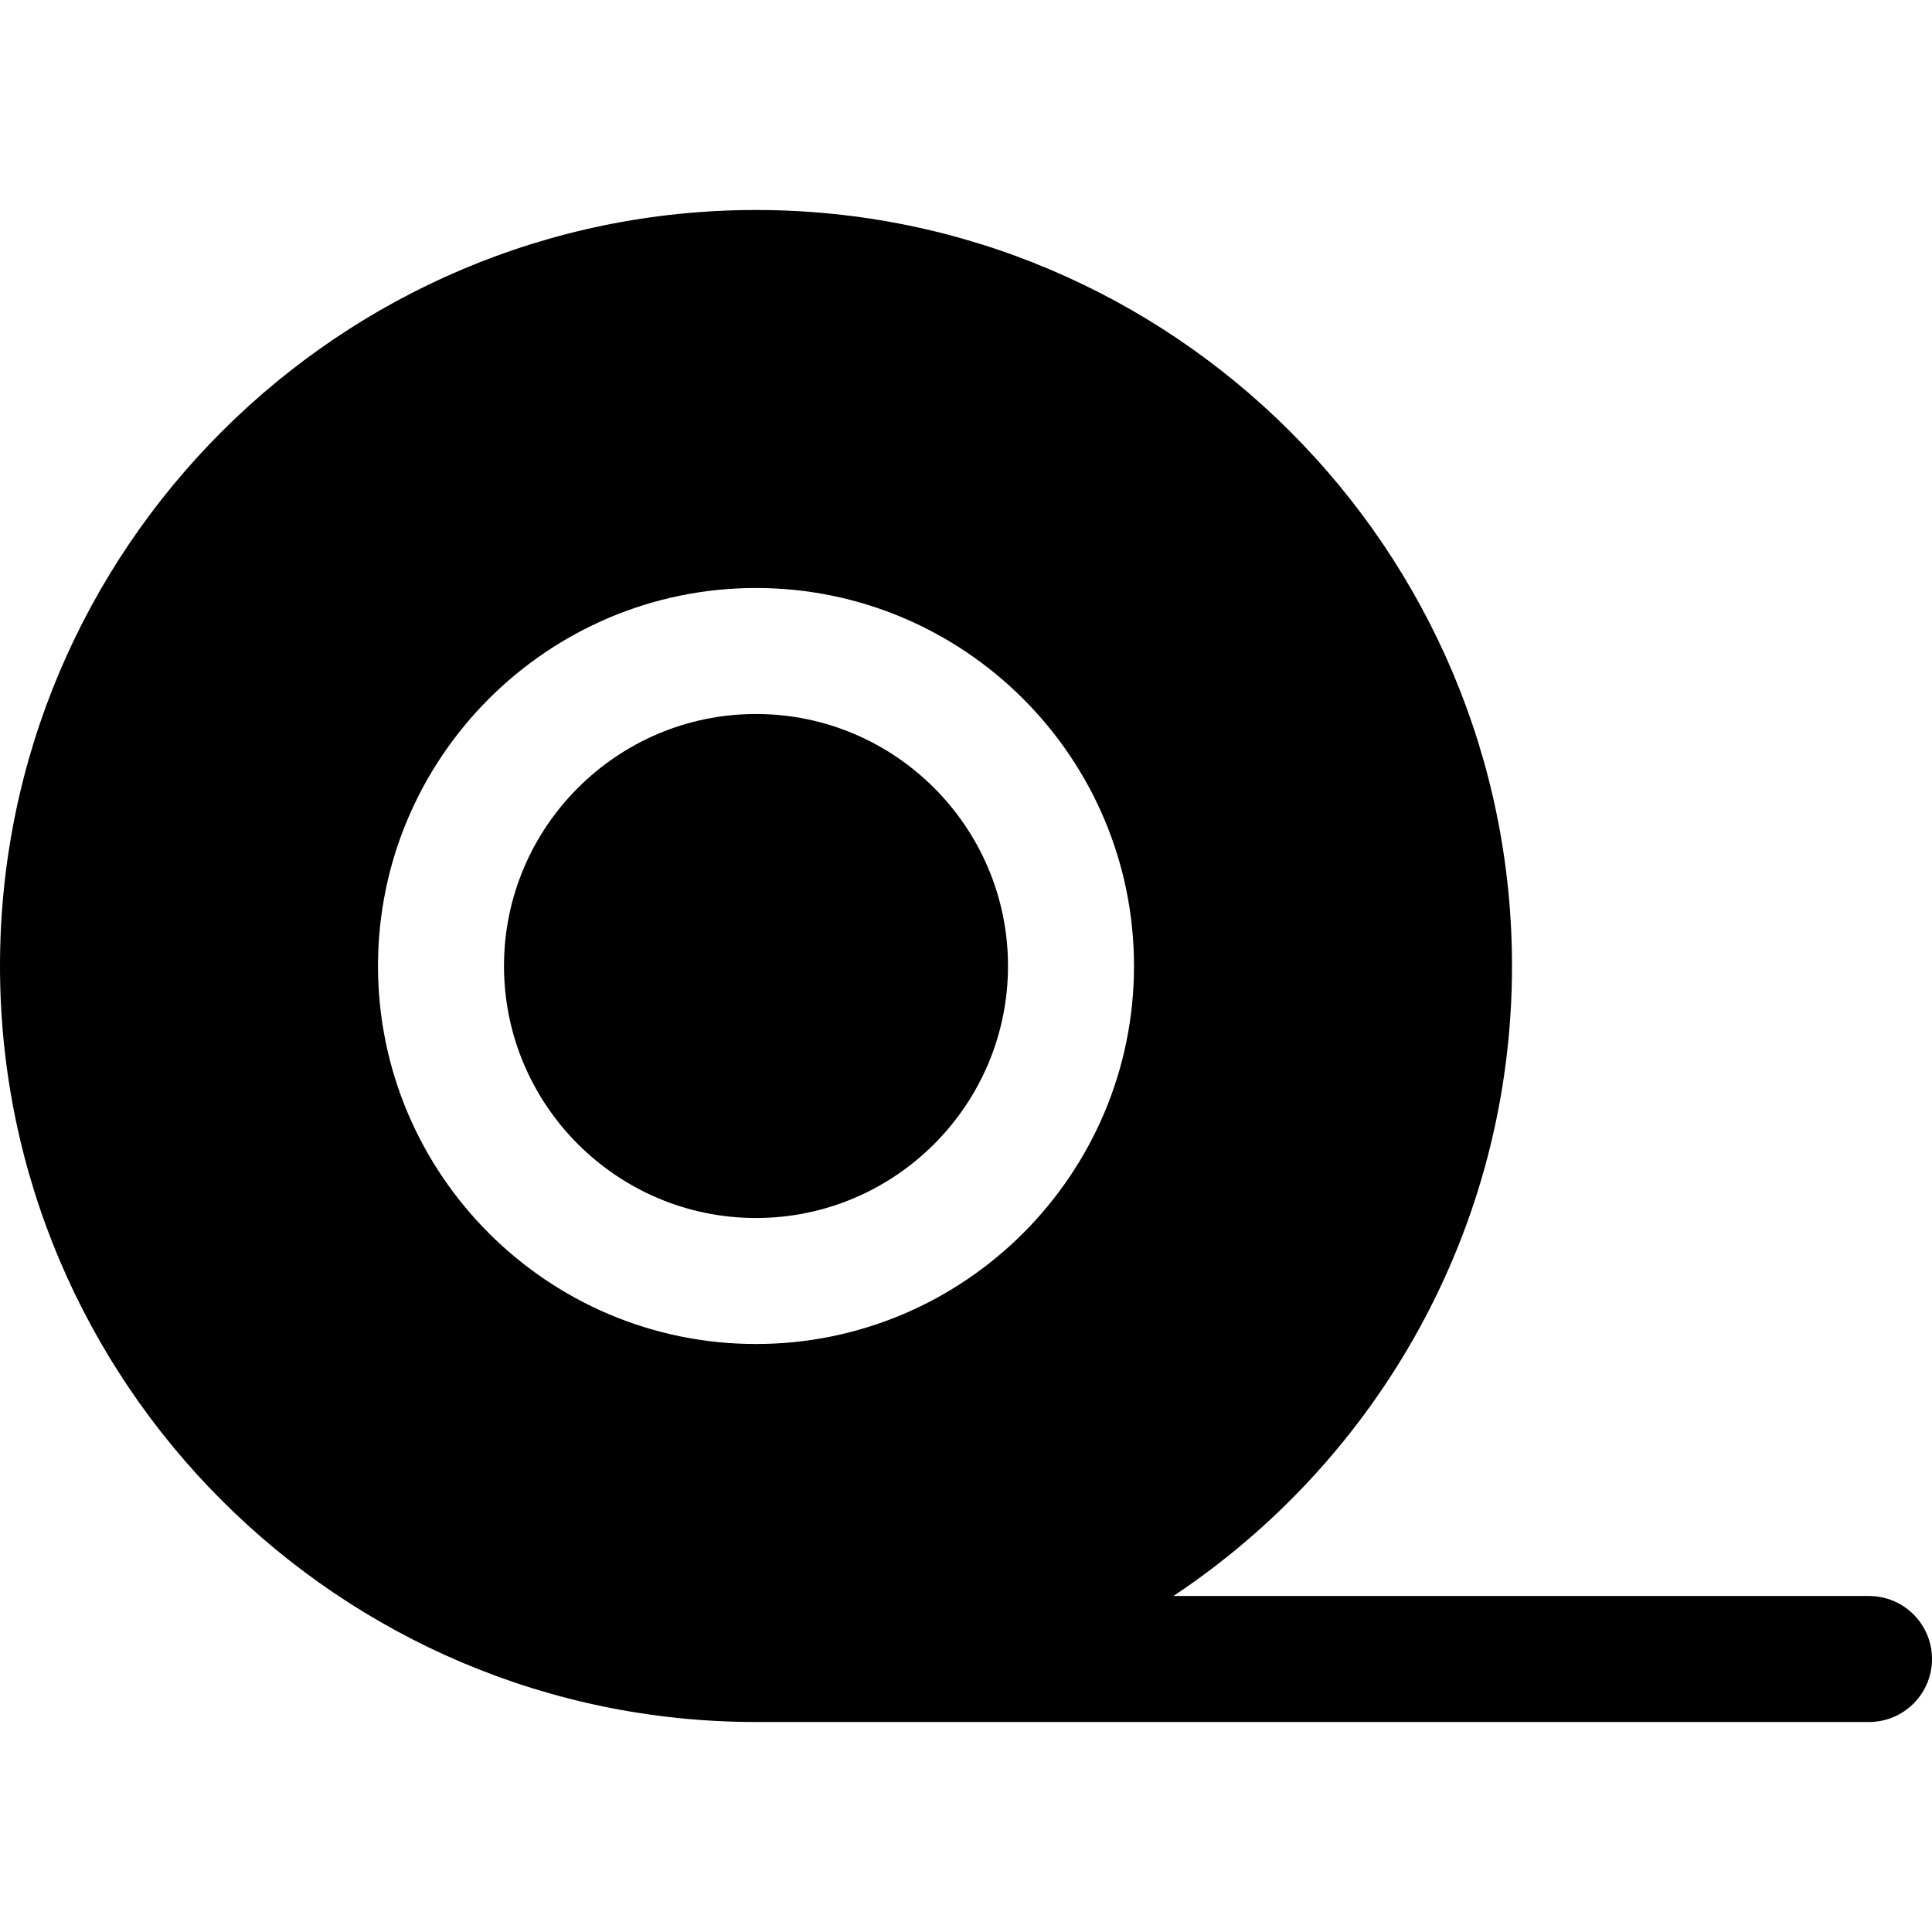 <?xml version="1.0" encoding="iso-8859-1"?>
<!-- Uploaded to: SVG Repo, www.svgrepo.com, Generator: SVG Repo Mixer Tools -->
<svg fill="#000000" height="800px" width="800px" version="1.1" id="Layer_1" xmlns="http://www.w3.org/2000/svg" xmlns:xlink="http://www.w3.org/1999/xlink" 
	 viewBox="0 0 512 512" xml:space="preserve">
<g>
	<g>
		<path d="M495.304,422.957H310.963c54.039-35.921,89.732-97.345,89.732-166.957c0-110.472-89.876-200.348-200.348-200.348
			S0,145.528,0,256s89.876,200.348,200.348,200.348h294.956c9.22,0,16.696-7.475,16.696-16.696S504.525,422.957,495.304,422.957z
			 M200.348,356.174c-55.236,0-100.174-44.938-100.174-100.174s44.938-100.174,100.174-100.174S300.522,200.764,300.522,256
			S255.584,356.174,200.348,356.174z"/>
	</g>
</g>
<g>
	<g>
		<path d="M200.348,189.217c-36.824,0-66.783,29.959-66.783,66.783s29.959,66.783,66.783,66.783S267.13,292.824,267.13,256
			S237.172,189.217,200.348,189.217z"/>
	</g>
</g>
</svg>